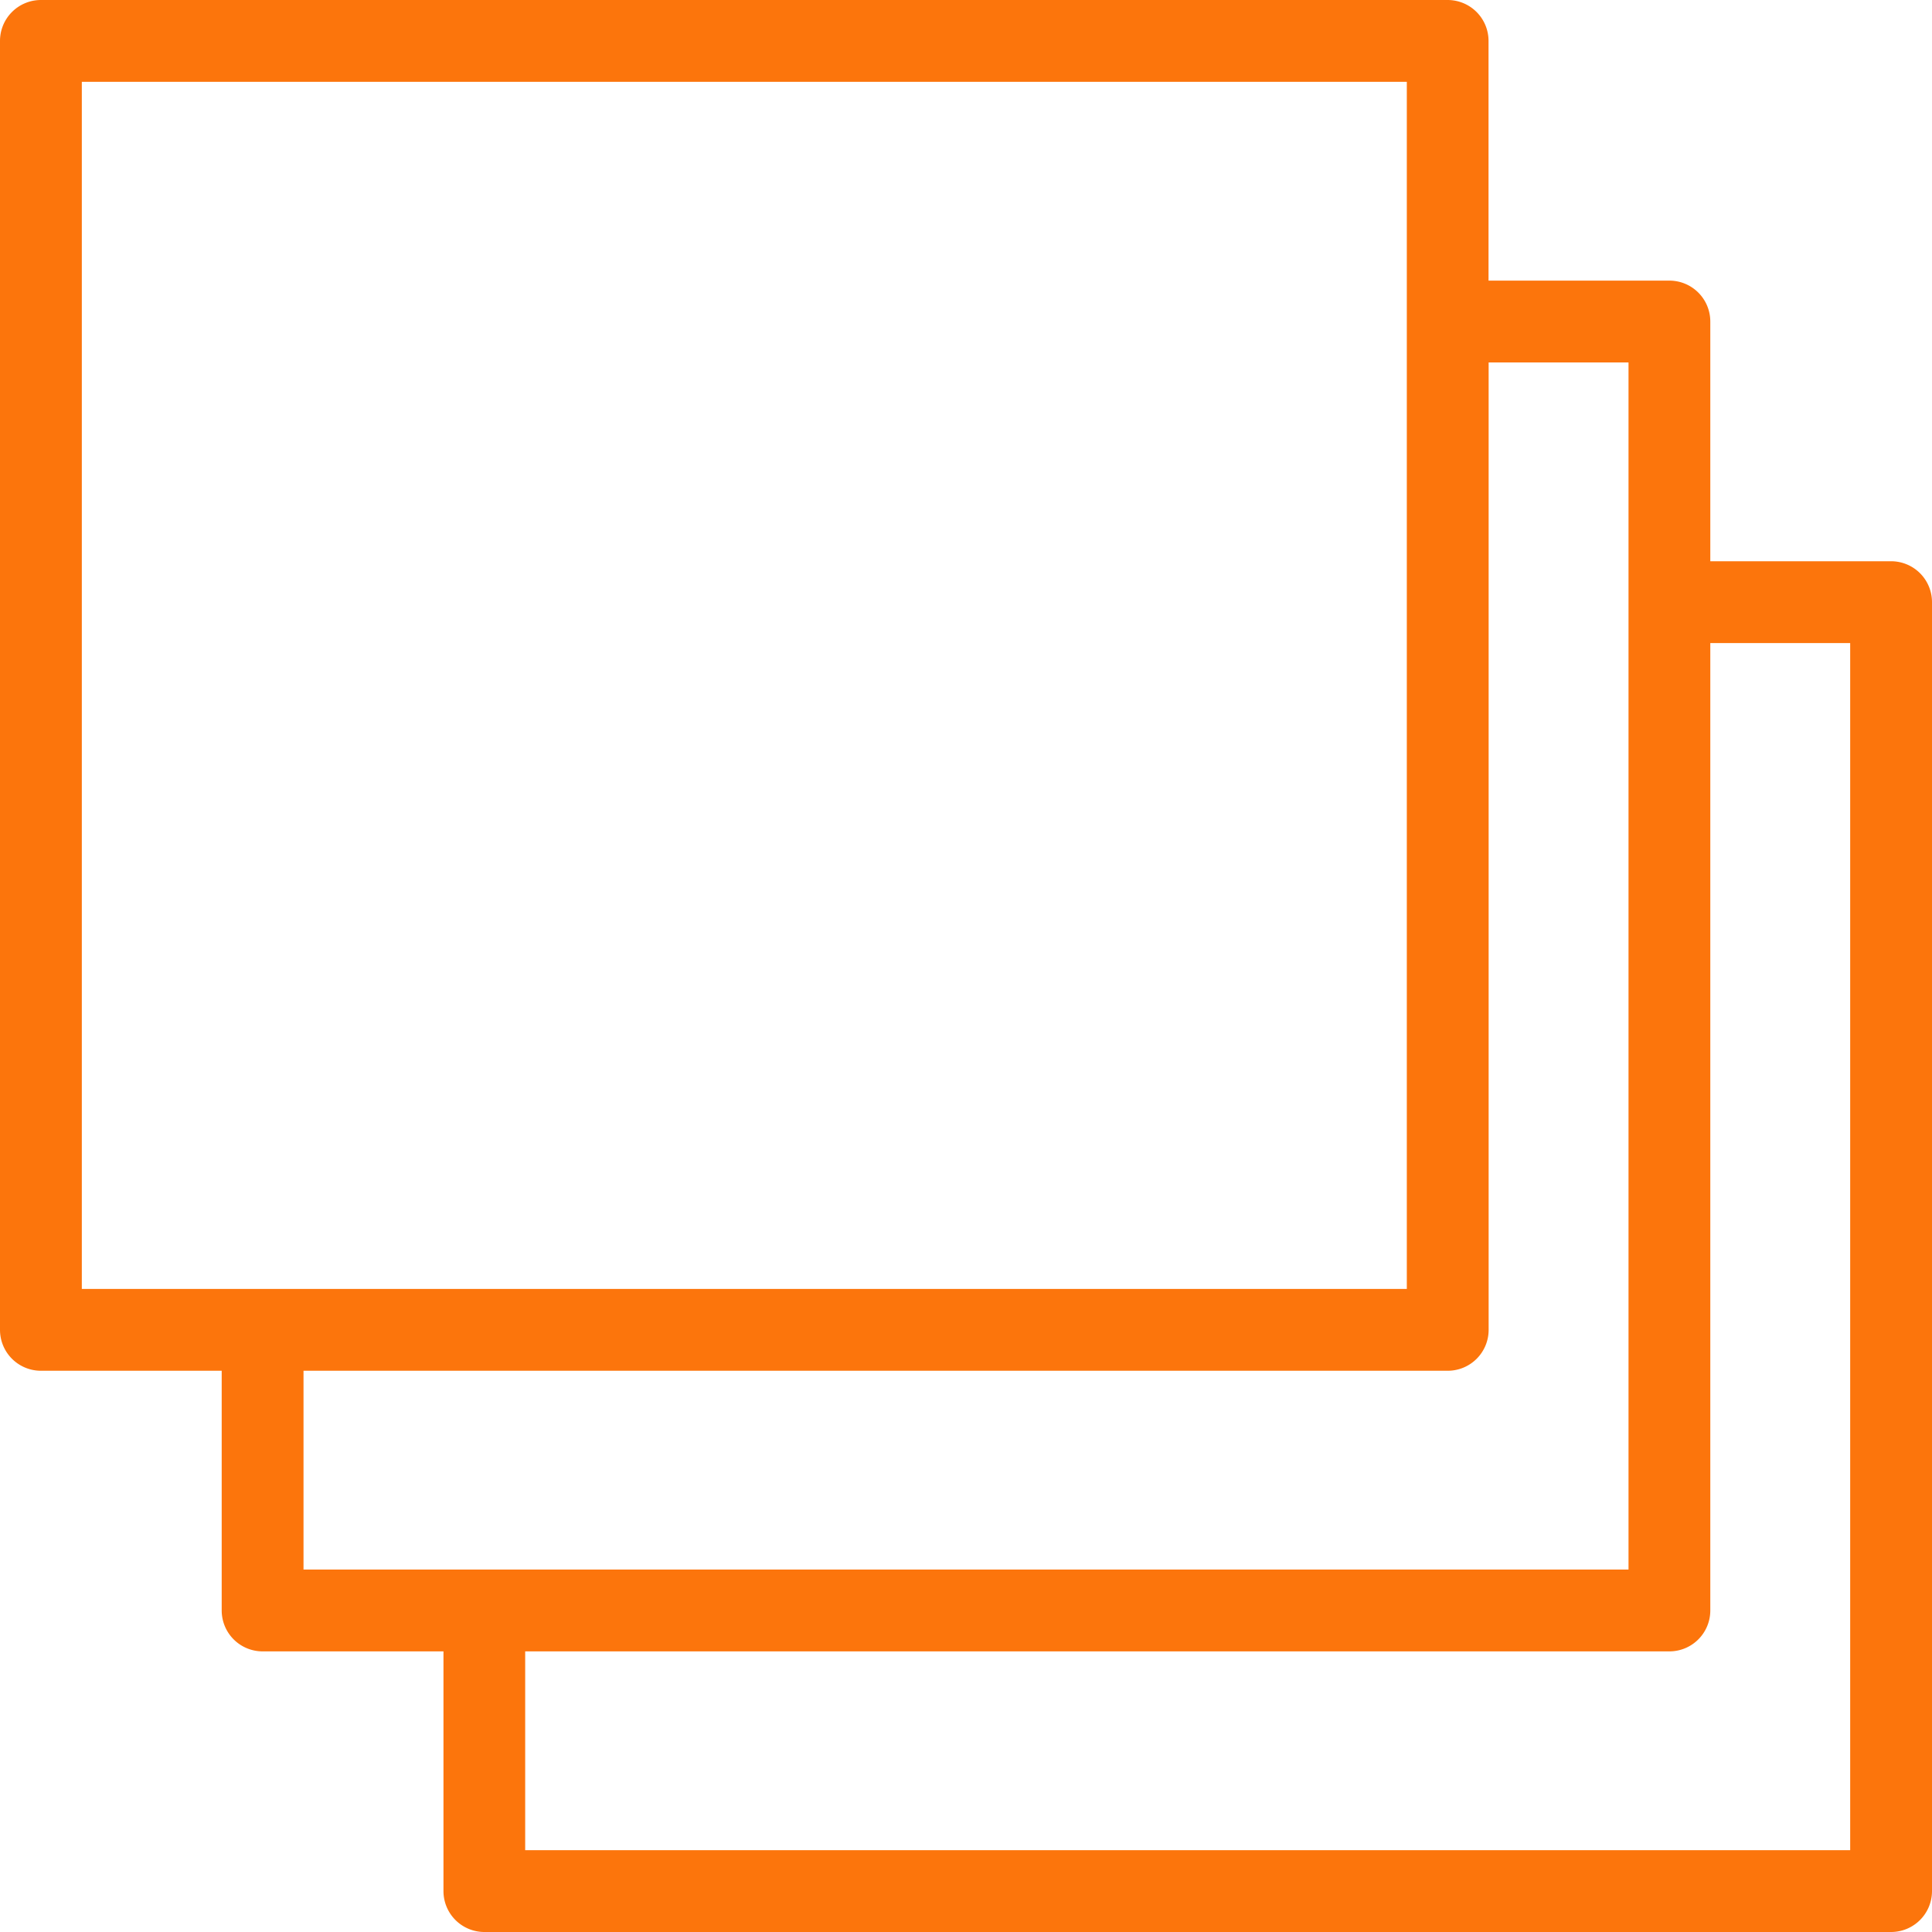 <svg xmlns="http://www.w3.org/2000/svg" width="56.2" height="56.2" viewBox="0 0 56.2 56.2">
  <g id="noun_slides_1704349" transform="translate(-21.9 -21.9)">
    <g id="Group_363" data-name="Group 363" transform="translate(15.5 15.5)">
      <g id="Group_362" data-name="Group 362">
        <path id="Path_236" data-name="Path 236" d="M61.41,23.226H55.651V15.753a.69.69,0,0,0-.69-.69H49.2V7.59a.69.69,0,0,0-.69-.69H7.59a.69.69,0,0,0-.69.69V45.084a.69.69,0,0,0,.69.69h5.759v7.473a.69.69,0,0,0,.69.69H19.8V61.41a.69.69,0,0,0,.69.69H61.41a.69.69,0,0,0,.69-.69V23.916A.69.69,0,0,0,61.41,23.226ZM8.28,8.28H47.823V44.394H8.28Zm6.449,37.494H48.513a.69.69,0,0,0,.69-.69V16.443h5.069V52.557H14.729ZM60.72,60.72H21.177V53.937H54.961a.69.69,0,0,0,.69-.69V24.606H60.72Z" fill="#fc750c" stroke="#fc750c" stroke-width="1"/>
      </g>
    </g>
  </g>
</svg>

